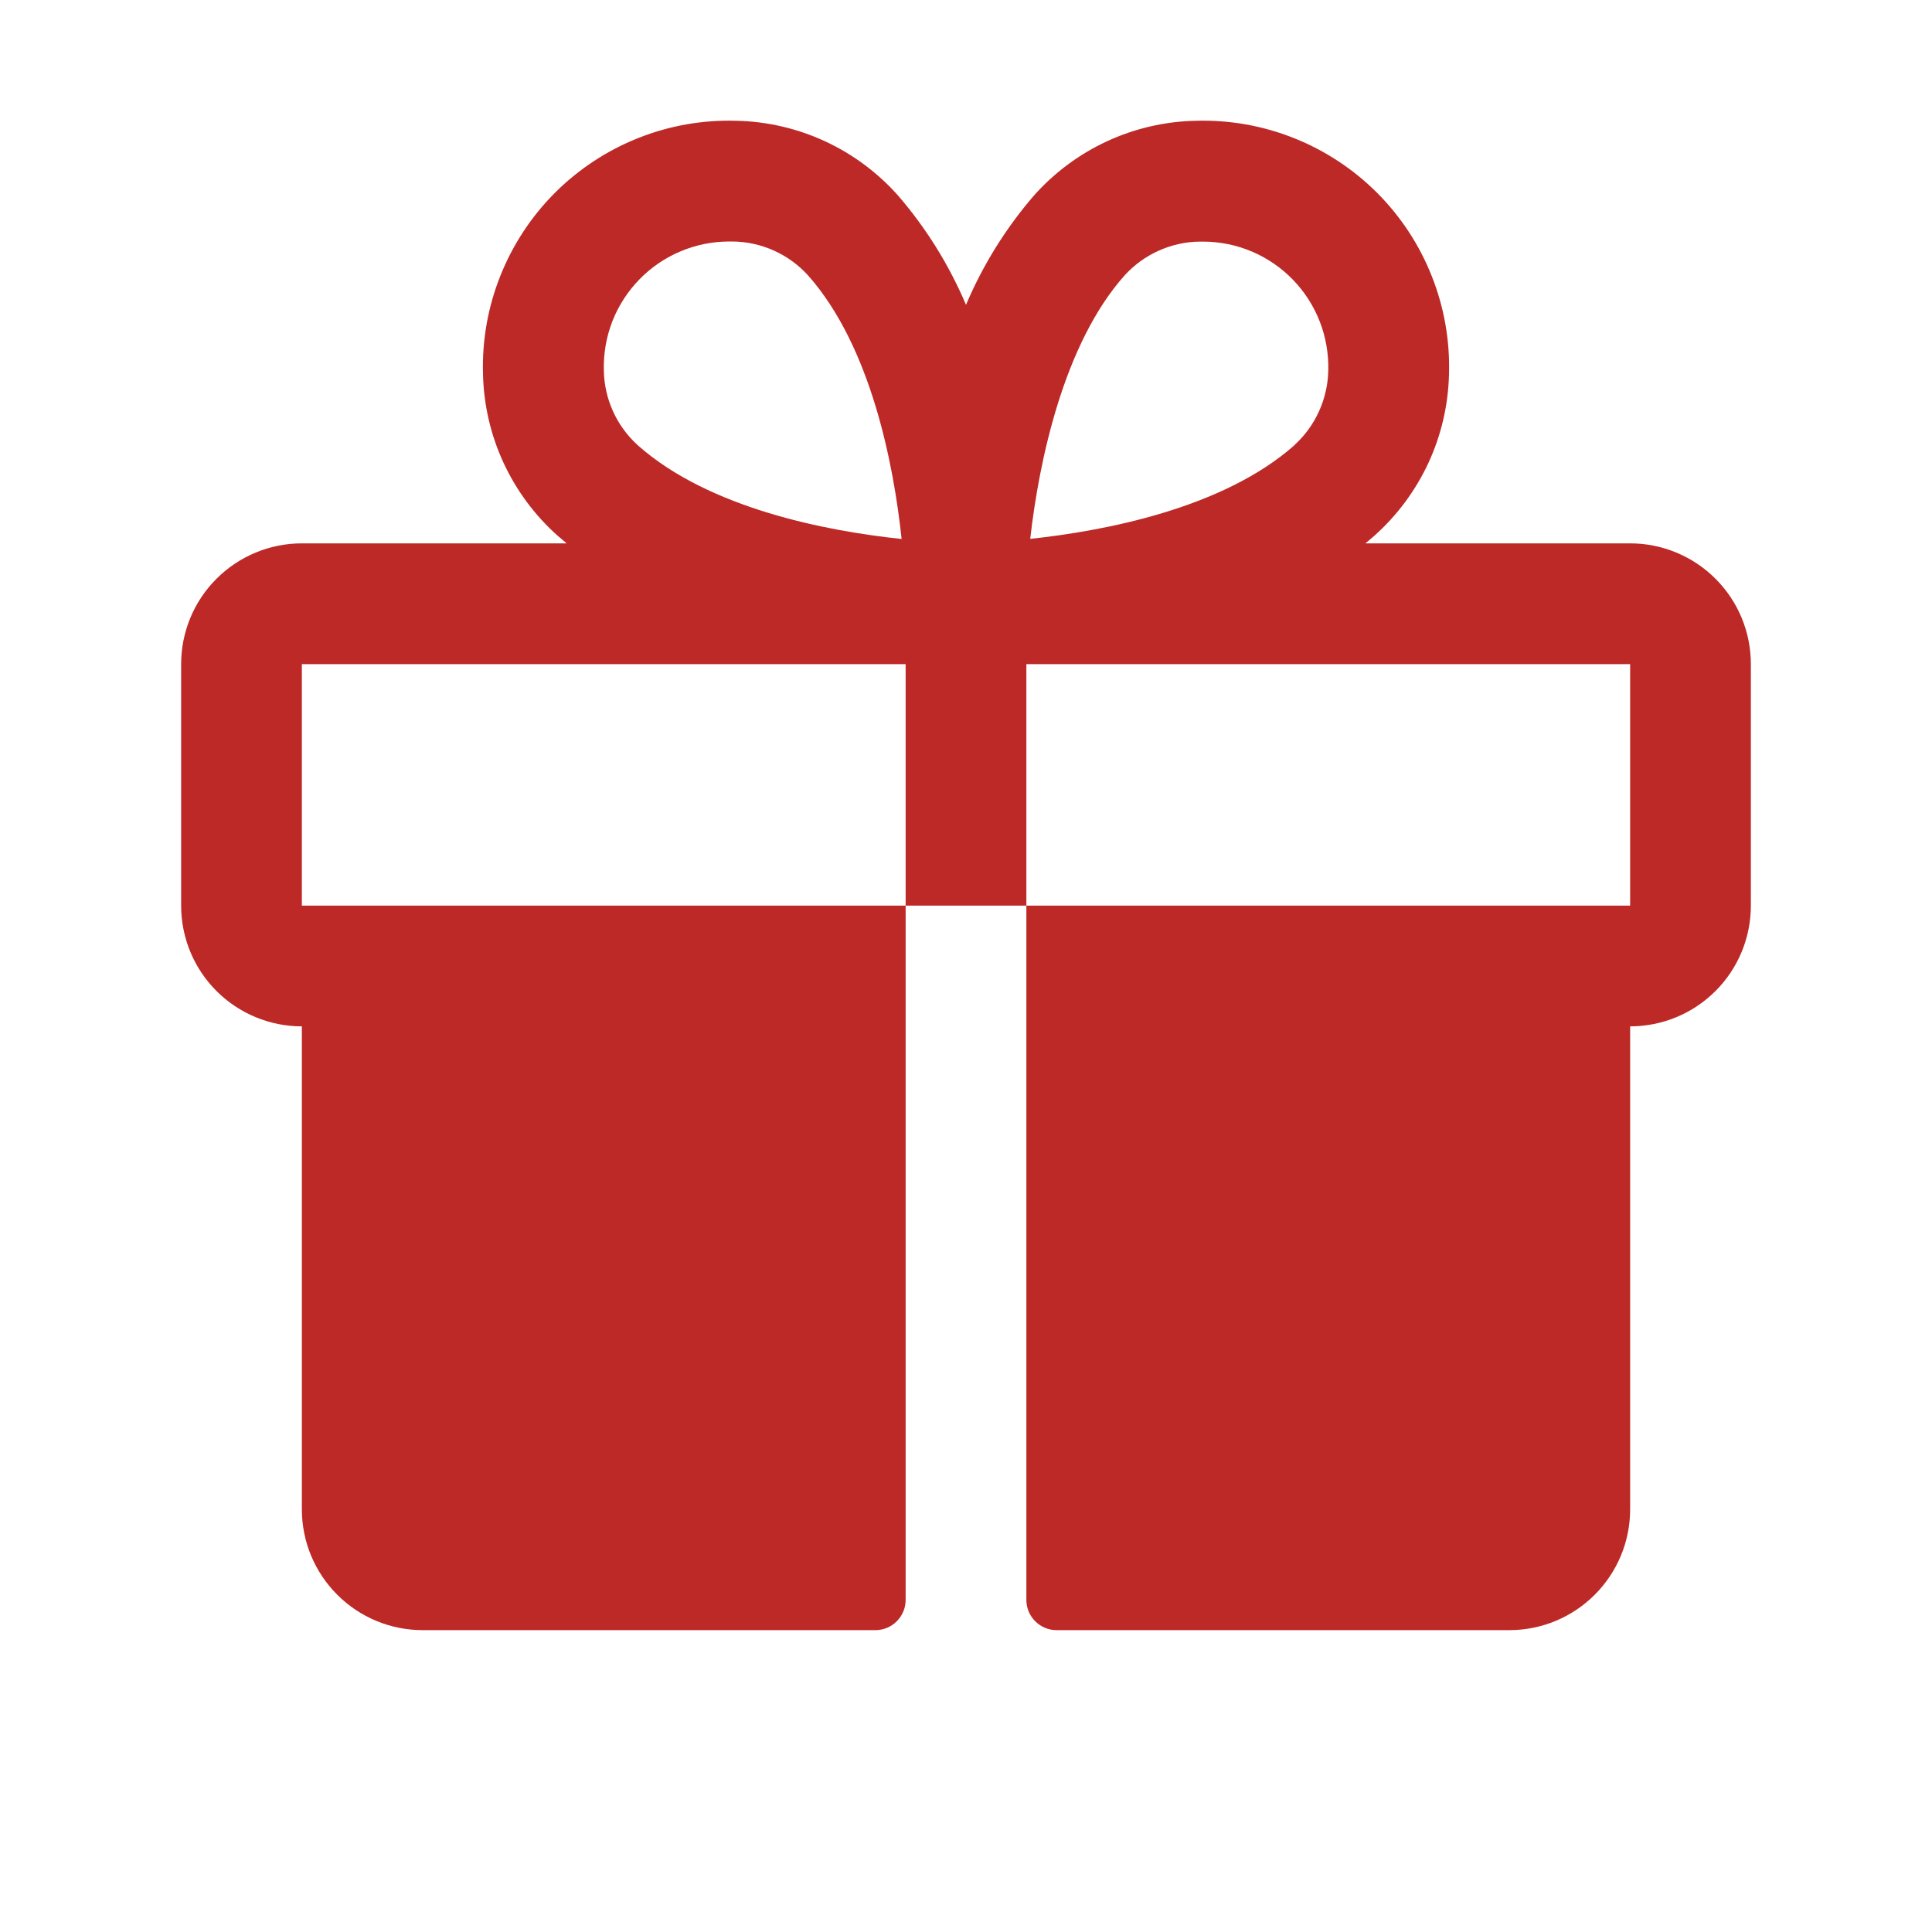 <?xml version="1.0" encoding="UTF-8"?> <svg xmlns="http://www.w3.org/2000/svg" width="37" height="37" viewBox="0 0 37 37" fill="none"><path d="M31.219 10.406H26.149C26.205 10.359 26.263 10.312 26.318 10.262C26.757 9.872 27.11 9.395 27.357 8.863C27.603 8.33 27.737 7.752 27.75 7.164C27.769 6.522 27.657 5.883 27.419 5.286C27.183 4.689 26.826 4.146 26.372 3.692C25.918 3.238 25.375 2.881 24.778 2.644C24.181 2.406 23.542 2.294 22.899 2.313C22.312 2.325 21.734 2.459 21.201 2.705C20.668 2.952 20.191 3.306 19.801 3.745C19.261 4.371 18.822 5.077 18.5 5.838C18.178 5.077 17.739 4.371 17.199 3.745C16.809 3.306 16.332 2.952 15.799 2.705C15.266 2.459 14.688 2.325 14.101 2.313C13.458 2.294 12.819 2.406 12.222 2.644C11.625 2.881 11.082 3.238 10.628 3.692C10.174 4.146 9.818 4.689 9.581 5.286C9.343 5.883 9.231 6.522 9.25 7.164C9.263 7.752 9.397 8.33 9.643 8.863C9.89 9.395 10.243 9.872 10.682 10.262C10.737 10.309 10.795 10.356 10.851 10.406H5.781C5.168 10.406 4.58 10.65 4.146 11.084C3.712 11.517 3.469 12.105 3.469 12.719V17.344C3.469 17.957 3.712 18.545 4.146 18.979C4.58 19.413 5.168 19.656 5.781 19.656V28.906C5.781 29.52 6.025 30.108 6.459 30.541C6.892 30.975 7.48 31.219 8.094 31.219H16.766C16.919 31.219 17.066 31.158 17.174 31.049C17.283 30.941 17.344 30.794 17.344 30.641V17.344H5.781V12.719H17.344V17.344H19.656V12.719H31.219V17.344H19.656V30.641C19.656 30.794 19.717 30.941 19.826 31.049C19.934 31.158 20.081 31.219 20.234 31.219H28.906C29.52 31.219 30.108 30.975 30.541 30.541C30.975 30.108 31.219 29.52 31.219 28.906V19.656C31.832 19.656 32.42 19.413 32.854 18.979C33.288 18.545 33.531 17.957 33.531 17.344V12.719C33.531 12.105 33.288 11.517 32.854 11.084C32.42 10.65 31.832 10.406 31.219 10.406ZM12.214 8.527C12.012 8.344 11.85 8.121 11.738 7.873C11.626 7.624 11.567 7.355 11.564 7.082C11.557 6.763 11.613 6.445 11.73 6.147C11.847 5.85 12.023 5.579 12.246 5.35C12.469 5.121 12.736 4.939 13.03 4.815C13.324 4.69 13.641 4.626 13.96 4.625H14.031C14.304 4.628 14.573 4.687 14.822 4.799C15.07 4.911 15.293 5.073 15.476 5.275C16.689 6.646 17.117 8.918 17.267 10.322C15.857 10.174 13.586 9.746 12.214 8.527ZM24.789 8.527C23.417 9.741 21.141 10.169 19.73 10.32C19.902 8.801 20.379 6.576 21.535 5.277C21.718 5.075 21.941 4.913 22.19 4.801C22.439 4.689 22.708 4.629 22.98 4.627H23.051C23.371 4.629 23.687 4.694 23.981 4.82C24.275 4.946 24.541 5.129 24.763 5.359C24.985 5.588 25.159 5.86 25.275 6.158C25.391 6.456 25.446 6.774 25.438 7.094C25.433 7.365 25.372 7.632 25.26 7.878C25.148 8.125 24.987 8.346 24.786 8.527H24.789Z" fill="#BD2927"></path></svg> 